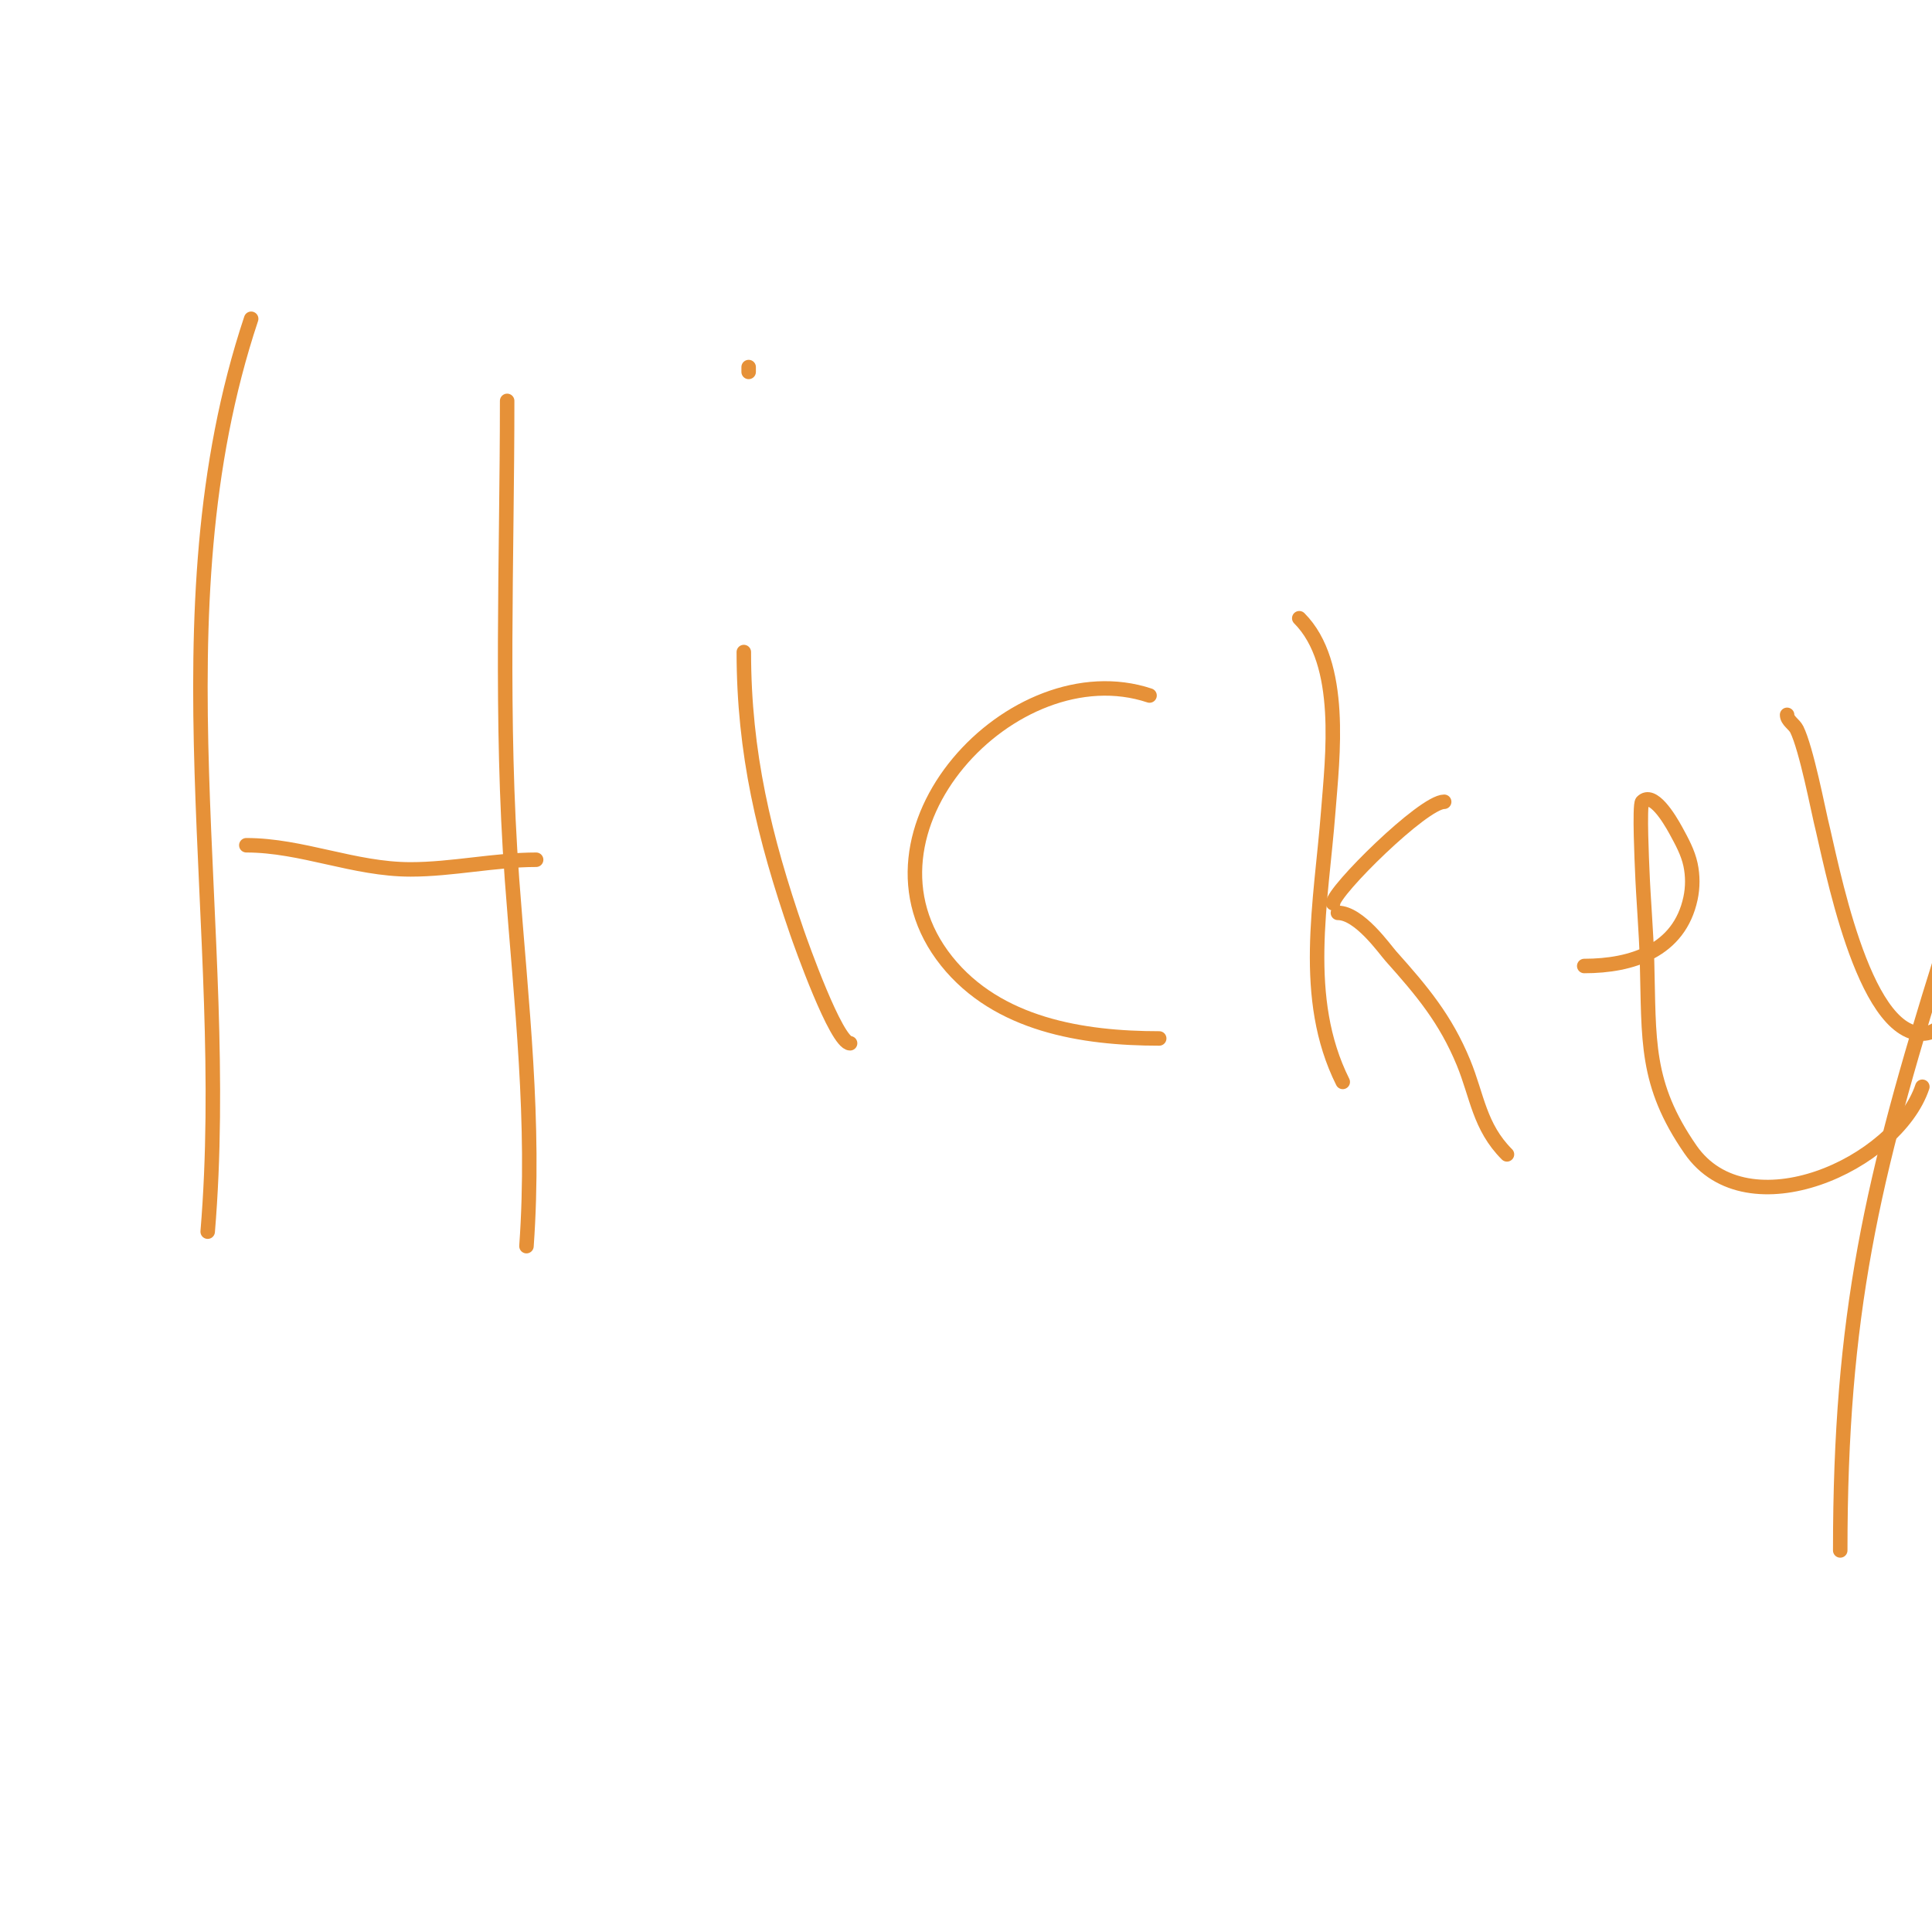 <svg viewBox='0 0 400 400' version='1.1' xmlns='http://www.w3.org/2000/svg' xmlns:xlink='http://www.w3.org/1999/xlink'><g fill='none' stroke='#e69138' stroke-width='3' stroke-linecap='round' stroke-linejoin='round'><path d='M52,66c-20.468,61.405 -3.772,126.265 -9,189'/><path d='M105,83c0,32.884 -1.43,66.195 1,99c1.908,25.755 4.846,50.16 3,76'/><path d='M51,175c11.494,0 22.304,5 34,5c8.582,0 17.488,-2 26,-2'/><path d='M154,135c0,20.893 4.227,38.358 11,58c0.775,2.247 8.123,23 11,23'/><path d='M155,76l0,1'/><path d='M238,144c-28.158,-9.386 -63.4,28.25 -42,55c10.547,13.184 28.134,16 44,16'/><path d='M269,128c9.336,9.336 6.861,28.803 6,40c-1.442,18.748 -5.684,38.632 3,56'/><path d='M276,187c0,-2.52 18.673,-21 23,-21'/><path d='M277,189c4.449,0 9.676,7.52 11,9c6.457,7.217 11.305,13.026 15,22c2.834,6.884 3.287,13.287 9,19'/><path d='M328,200c9.879,0 19.676,-3.153 22,-14c0.489,-2.282 0.489,-4.718 0,-7c-0.532,-2.482 -1.784,-4.771 -3,-7c-1.472,-2.698 -4.827,-8.173 -7,-6c-0.633,0.633 -0.021,13.462 0,14c0.244,6.337 0.829,12.66 1,19c0.443,16.377 -0.431,25.377 9,39c11.778,17.012 42.644,3.068 48,-13'/><path d='M370,148c0,1.202 1.463,1.925 2,3c1.978,3.955 4.54,17.159 5,19c2.124,8.495 8.554,44 21,44c10.749,0 12.472,-33.361 14,-41c0.795,-3.976 1.205,-8.024 2,-12c1.892,-9.461 4.33,-13 2,-13c-1.7,0 -0.542,3.363 -1,5c-1.877,6.702 -4.068,13.313 -6,20c-2.402,8.314 -4.41,16.743 -7,25c-14.445,46.043 -21,74.172 -21,123'/></g>
</svg>